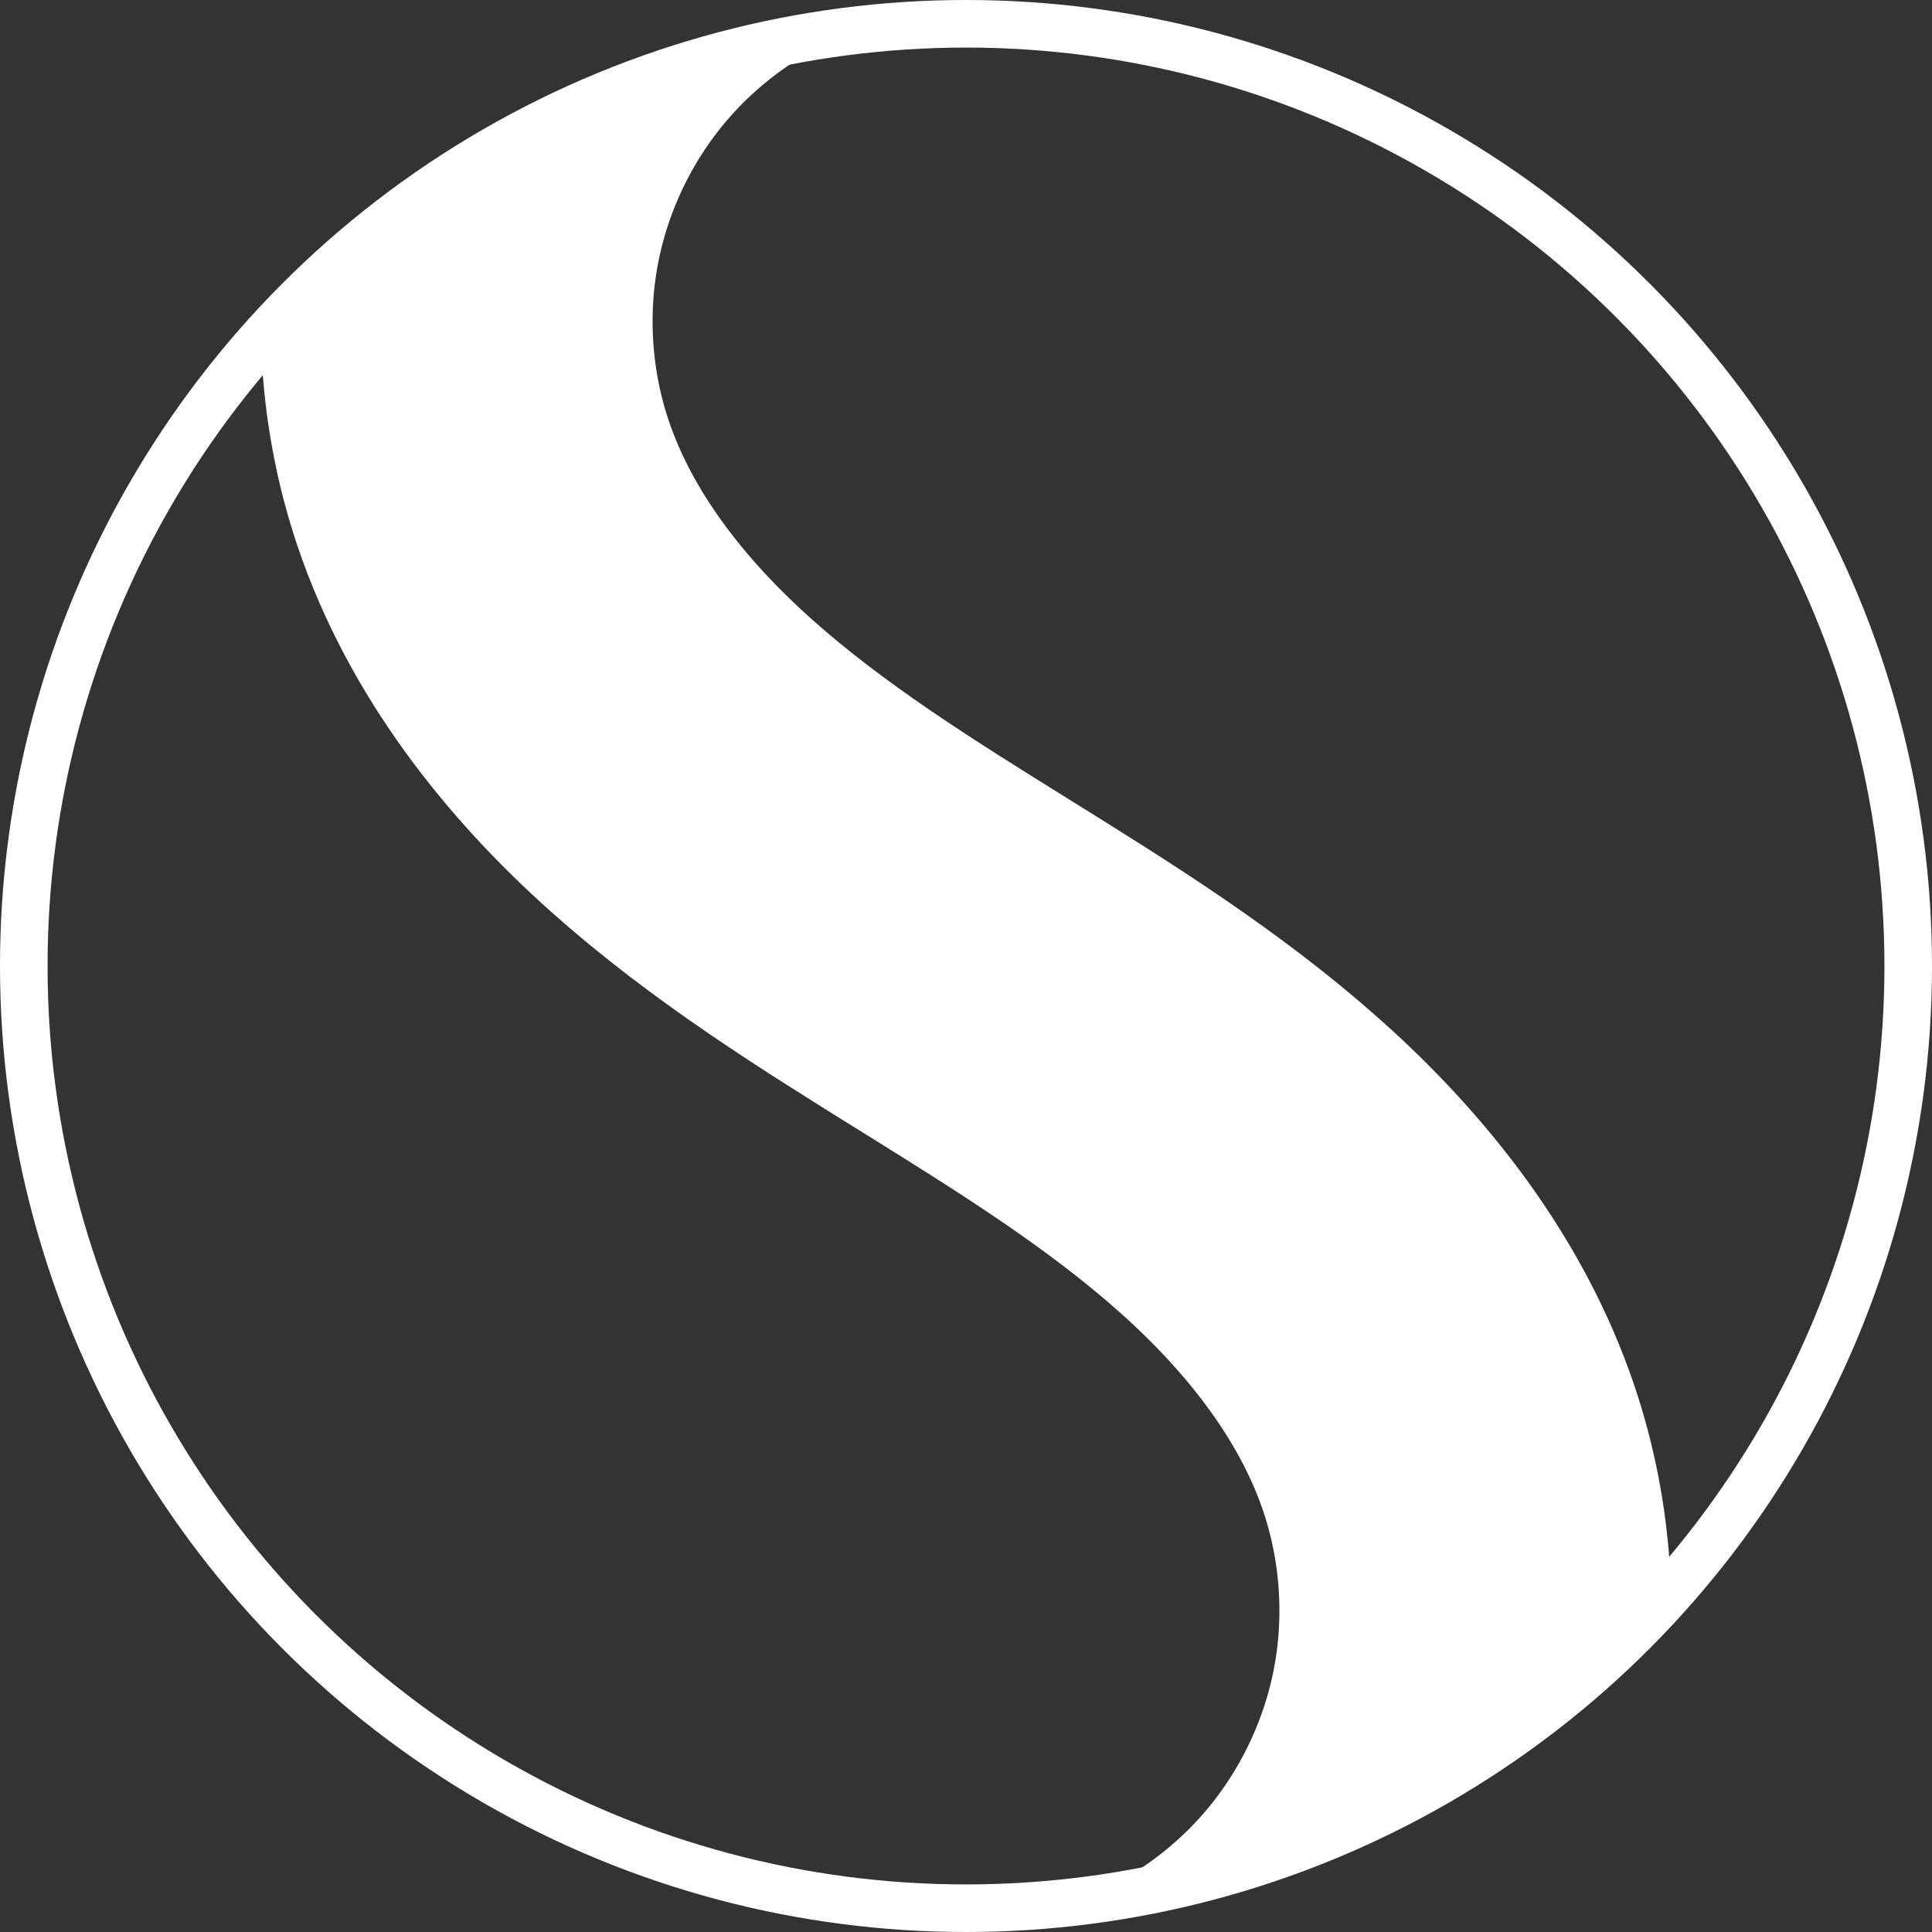 <?xml version="1.0" encoding="UTF-8" standalone="no"?>
<svg
   xmlns:dc="http://purl.org/dc/elements/1.1/"
   xmlns:cc="http://creativecommons.org/ns#"
   xmlns:rdf="http://www.w3.org/1999/02/22-rdf-syntax-ns#"
   xmlns:svg="http://www.w3.org/2000/svg"
   xmlns="http://www.w3.org/2000/svg"
   xmlns:sodipodi="http://sodipodi.sourceforge.net/DTD/sodipodi-0.dtd"
   xmlns:inkscape="http://www.inkscape.org/namespaces/inkscape"
   sodipodi:docname="logo-river-w.svg"
   inkscape:version="1.0 (4035a4fb49, 2020-05-01)"
   id="svg8"
   version="1.1"
   viewBox="0 0 200 200"
   height="200mm"
   width="200mm">
  <rect x="0" y="0" width="200" height="200" fill="#333333" stroke="none"/>
  <defs
     id="defs2">
    <inkscape:path-effect
       effect="spiro"
       id="path-effect970"
       is_visible="true"
       lpeversion="1" />
    <inkscape:path-effect
       effect="spiro"
       id="path-effect951"
       is_visible="true"
       lpeversion="1" />
    <inkscape:path-effect
       lpeversion="1"
       is_visible="true"
       id="path-effect905"
       effect="spiro" />
    <inkscape:path-effect
       only_selected="false"
       apply_with_weight="true"
       apply_no_weight="true"
       helper_size="0"
       steps="2"
       weight="33.333"
       lpeversion="1"
       is_visible="true"
       id="path-effect885"
       effect="bspline" />
    <inkscape:path-effect
       only_selected="false"
       apply_with_weight="true"
       apply_no_weight="true"
       helper_size="0"
       steps="2"
       weight="33.333"
       lpeversion="1"
       is_visible="true"
       id="path-effect881"
       effect="bspline" />
    <clipPath
       id="clipPath993"
       clipPathUnits="userSpaceOnUse">
      <ellipse
         d="M 199.033,100 A 99.033,99.033 0 0 1 100,199.033 99.033,99.033 0 0 1 0.967,100 99.033,99.033 0 0 1 100,0.967 99.033,99.033 0 0 1 199.033,100"
         style="fill:none;fill-opacity:1;fill-rule:evenodd;stroke:#0000fc;stroke-width:1.934;stroke-linecap:round;stroke-linejoin:round;stroke-miterlimit:4;stroke-dasharray:none;stroke-opacity:1"
         id="ellipse995"
         cx="100"
         cy="100"
         rx="99.033"
         ry="99.033" />
    </clipPath>
  </defs>
  <sodipodi:namedview
     inkscape:window-maximized="1"
     inkscape:window-y="-8"
     inkscape:window-x="-8"
     inkscape:window-height="1017"
     inkscape:window-width="1920"
     fit-margin-bottom="0"
     fit-margin-right="0"
     fit-margin-left="0"
     fit-margin-top="0"
     inkscape:snap-global="false"
     inkscape:snap-bbox="true"
     showgrid="false"
     inkscape:document-rotation="0"
     inkscape:current-layer="layer1"
     inkscape:document-units="mm"
     inkscape:cy="456.55638"
     inkscape:cx="388.49785"
     inkscape:zoom="0.70710678"
     inkscape:pageshadow="2"
     inkscape:pageopacity="0.0"
     borderopacity="1.0"
     bordercolor="#666666"
     pagecolor="#ffffff"
     id="base" />
  <g
     transform="translate(5.2452087e-6,-1.001358e-5)"
     id="layer1"
     inkscape:groupmode="layer"
     inkscape:label="Layer 1">
    <path
       clip-path="url(#clipPath993)"
       sodipodi:nodetypes="csssc"
       inkscape:original-d="M 109.99999,-17.99999 C 129.02074,-13.906009 61.94979,48.230372 50,50 c -28.132518,4.166106 50.06868,62.73464 50,50 -0.0932,-17.275346 52.66863,44.09945 50,50 -1.78249,3.94122 -46.78672,41.69576 -60.000005,68.00001"
       inkscape:path-effect="#path-effect905"
       id="path903"
       d="m 110,-18 c -8.958,-1.813 -18.39,-1.226 -27.053,1.684 C 74.283,-13.406 66.409,-8.18 60.363,-1.327 54.316,5.526 50.111,13.989 48.303,22.948 46.494,31.906 47.086,41.338 50,50 53.839,61.409 61.539,71.208 70.519,79.225 79.498,87.243 89.778,93.643 100,100 c 10.222,6.357 20.502,12.757 29.481,20.775 8.98,8.017 16.68,17.816 20.519,29.225 2.914,8.662 3.506,18.094 1.697,27.052 -1.809,8.959 -6.013,17.422 -12.06,24.275 -6.047,6.853 -13.921,12.079 -22.584,14.989 -8.664,2.91 -18.096,3.497 -27.053,1.684"
       style="fill:none;stroke:#fffffe;stroke-width:40.56;stroke-linecap:butt;stroke-linejoin:bevel;stroke-miterlimit:4;stroke-dasharray:none;stroke-opacity:1;paint-order:stroke fill markers;fill-opacity:1" />
    <circle
       cy="100"
       cx="100"
       id="path843"
       style="fill:none;fill-opacity:1;fill-rule:evenodd;stroke:#fffffe;stroke-width:4.925;stroke-linecap:round;stroke-linejoin:round;stroke-miterlimit:4;stroke-dasharray:none;stroke-opacity:1"
       r="97.538" />
  </g>
</svg>
